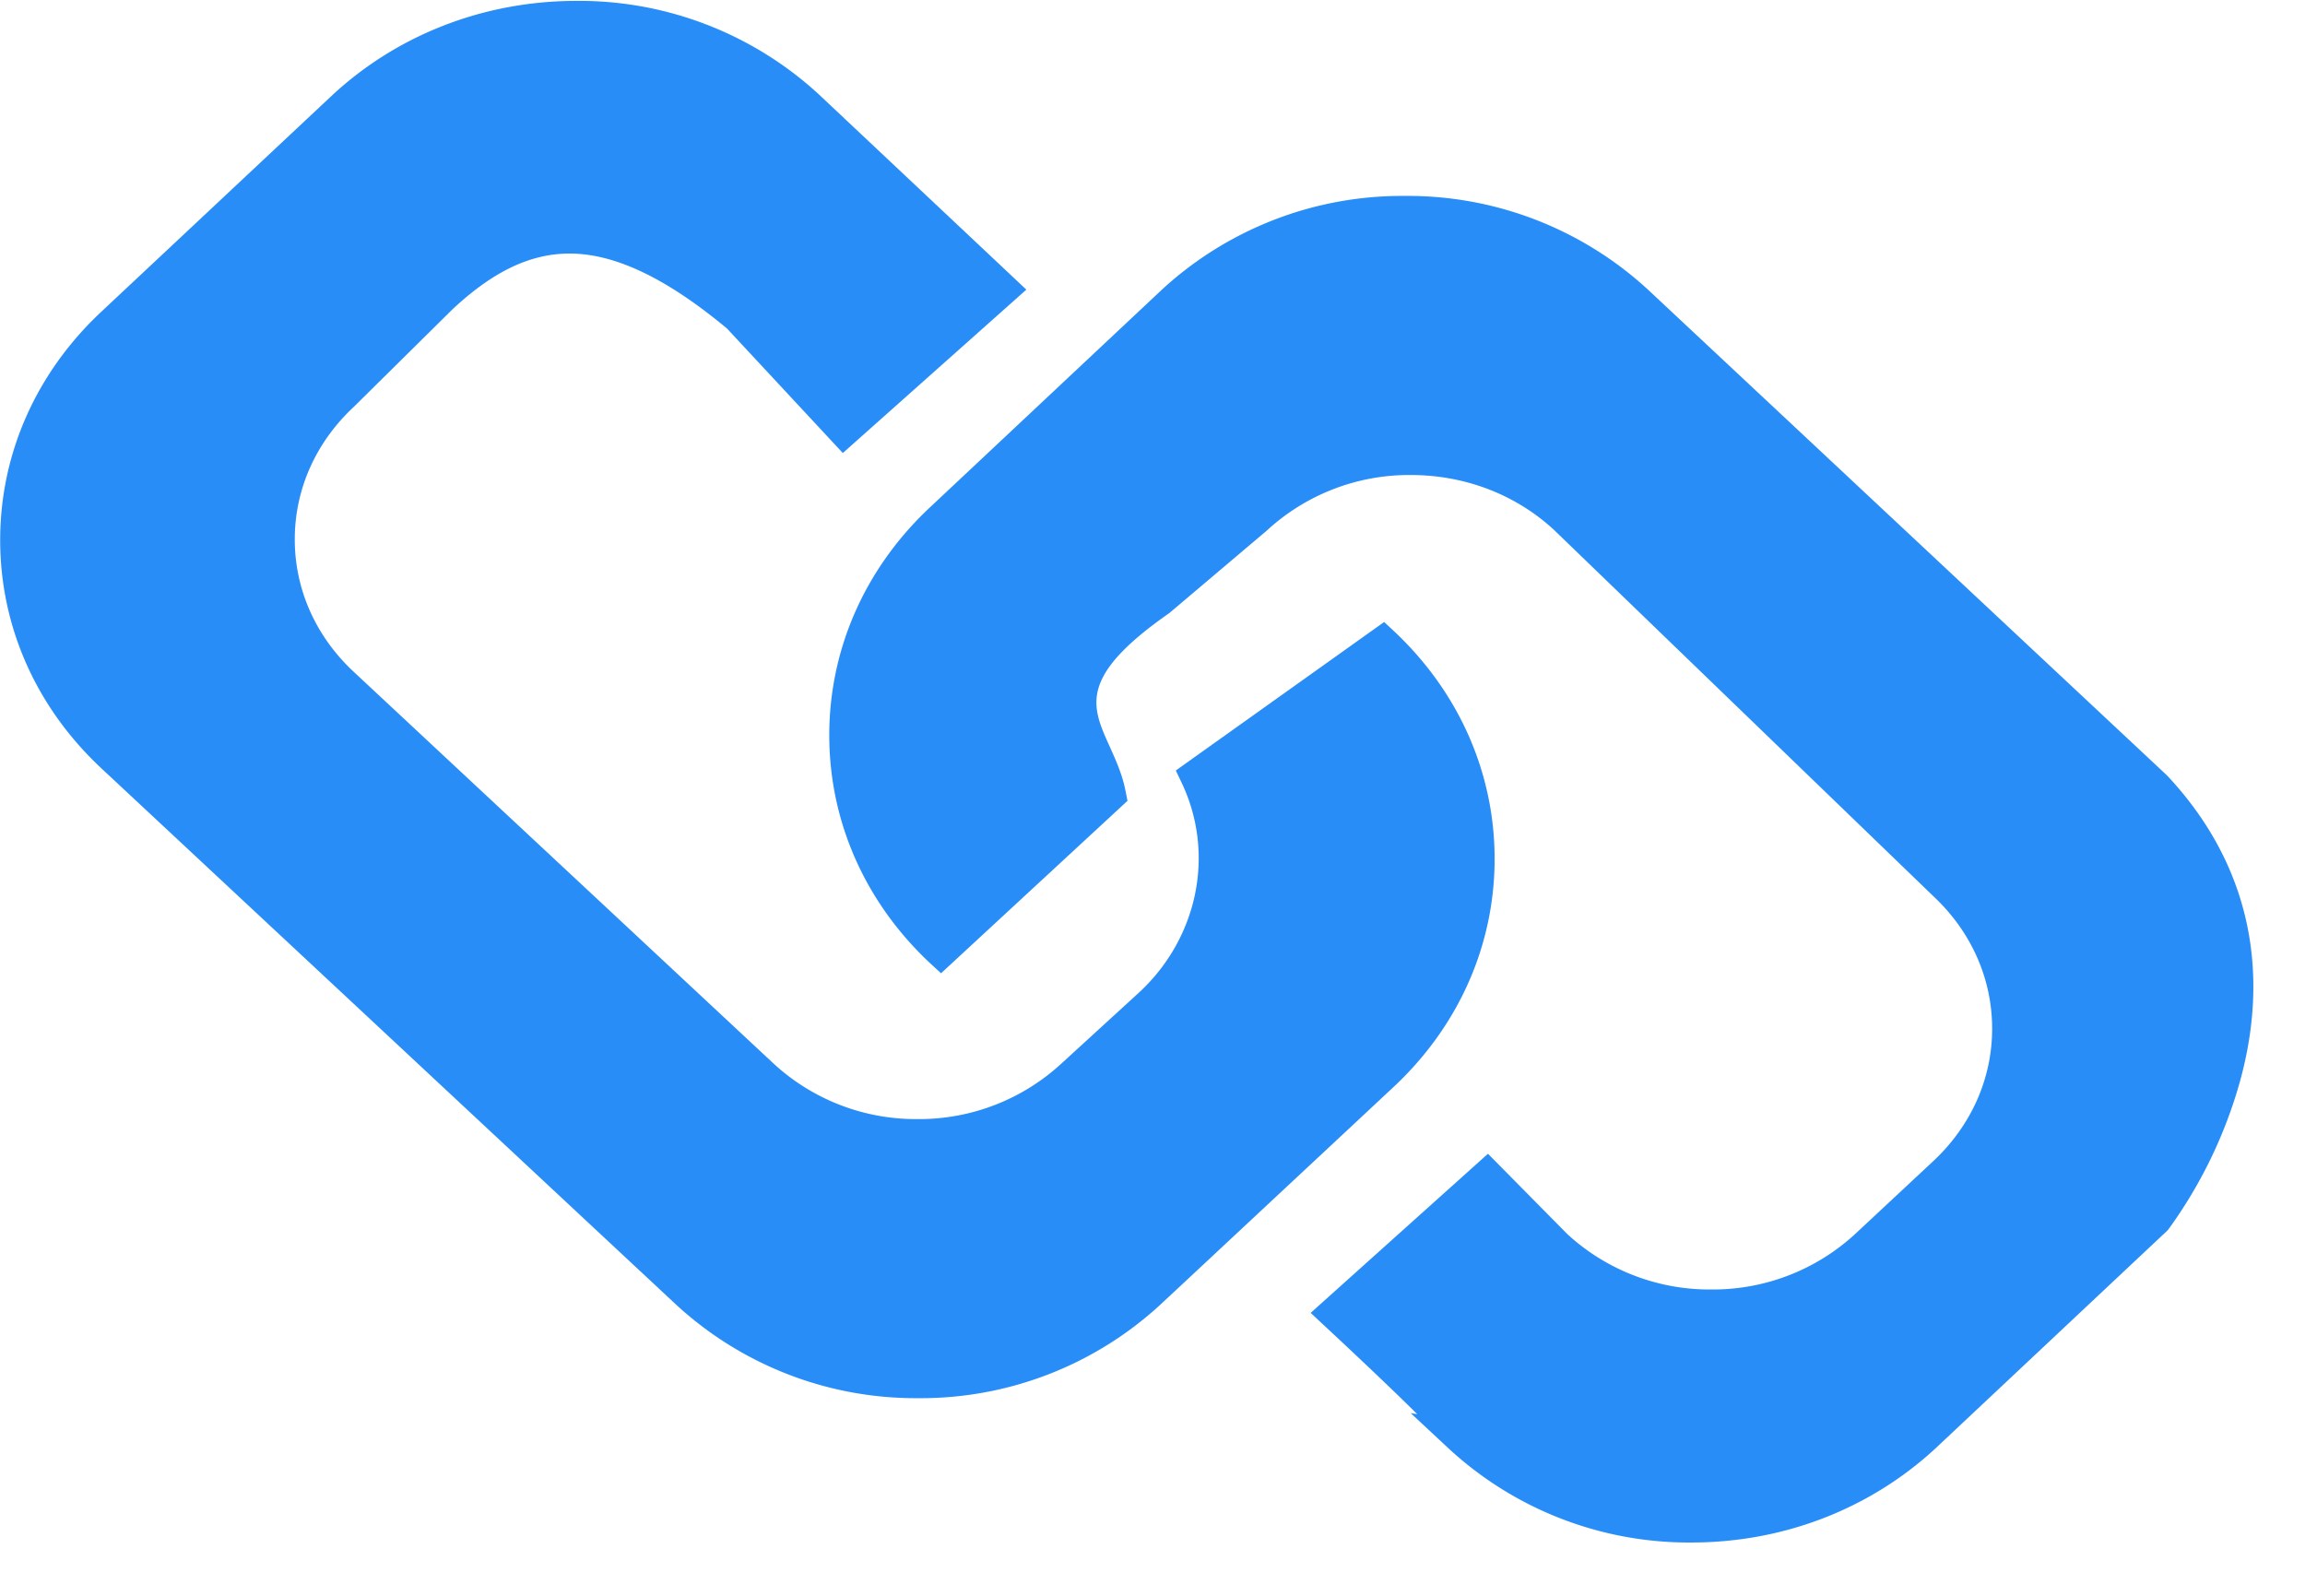 <svg width="26" height="18" xmlns="http://www.w3.org/2000/svg"><g fill="#298DF8" fill-rule="nonzero"><path d="M16.859 9.688c0-.973-.406-1.888-1.142-2.575l-.104-.097-2.35 1.675.066.139c.378.793.187 1.742-.474 2.359l-.882.807a2.367 2.367 0 0 1-1.624.627 2.367 2.367 0 0 1-1.624-.627L3.99 7.578c-.429-.4-.665-.93-.665-1.494 0-.563.236-1.094.665-1.494l1.115-1.102c.46-.429.879-.628 1.32-.628.511 0 1.092.277 1.776.846L9.507 5.11l2.07-1.843-2.338-2.2A3.99 3.99 0 0 0 6.502.01c-1.034 0-2.01.376-2.75 1.06L1.143 3.516C.408 4.204.002 5.118.002 6.092c0 .974.406 1.888 1.142 2.575l6.478 6.045a3.988 3.988 0 0 0 2.735 1.059 3.988 3.988 0 0 0 2.736-1.059l2.624-2.449c.736-.687 1.142-1.601 1.142-2.575z"/><path d="M24.446 8.75l-.004-.005-5.851-5.476a3.998 3.998 0 0 0-2.744-1.059 3.998 3.998 0 0 0-2.744 1.06l-2.608 2.448c-.736.687-1.141 1.602-1.141 2.575 0 .974.405 1.888 1.141 2.575l.12.11 2.103-1.945-.02-.1c-.035-.19-.11-.354-.181-.513-.207-.456-.357-.786.673-1.505l1.092-.924.007-.006a2.368 2.368 0 0 1 1.624-.627c.615 0 1.191.223 1.622.625l4.272 4.125c.428.4.664.931.664 1.495 0 .563-.236 1.094-.664 1.494l-.88.821a2.367 2.367 0 0 1-1.625.627 2.368 2.368 0 0 1-1.622-.624l-.896-.907-2 1.795.146.136c.528.492.854.806 1.056 1.006l-.073-.011.429.4a3.99 3.99 0 0 0 2.738 1.059c1.033 0 2.01-.376 2.75-1.06l2.618-2.459.009-.01a5.23 5.23 0 0 0 .81-1.674c.358-1.3.074-2.491-.82-3.446z"/></g></svg>